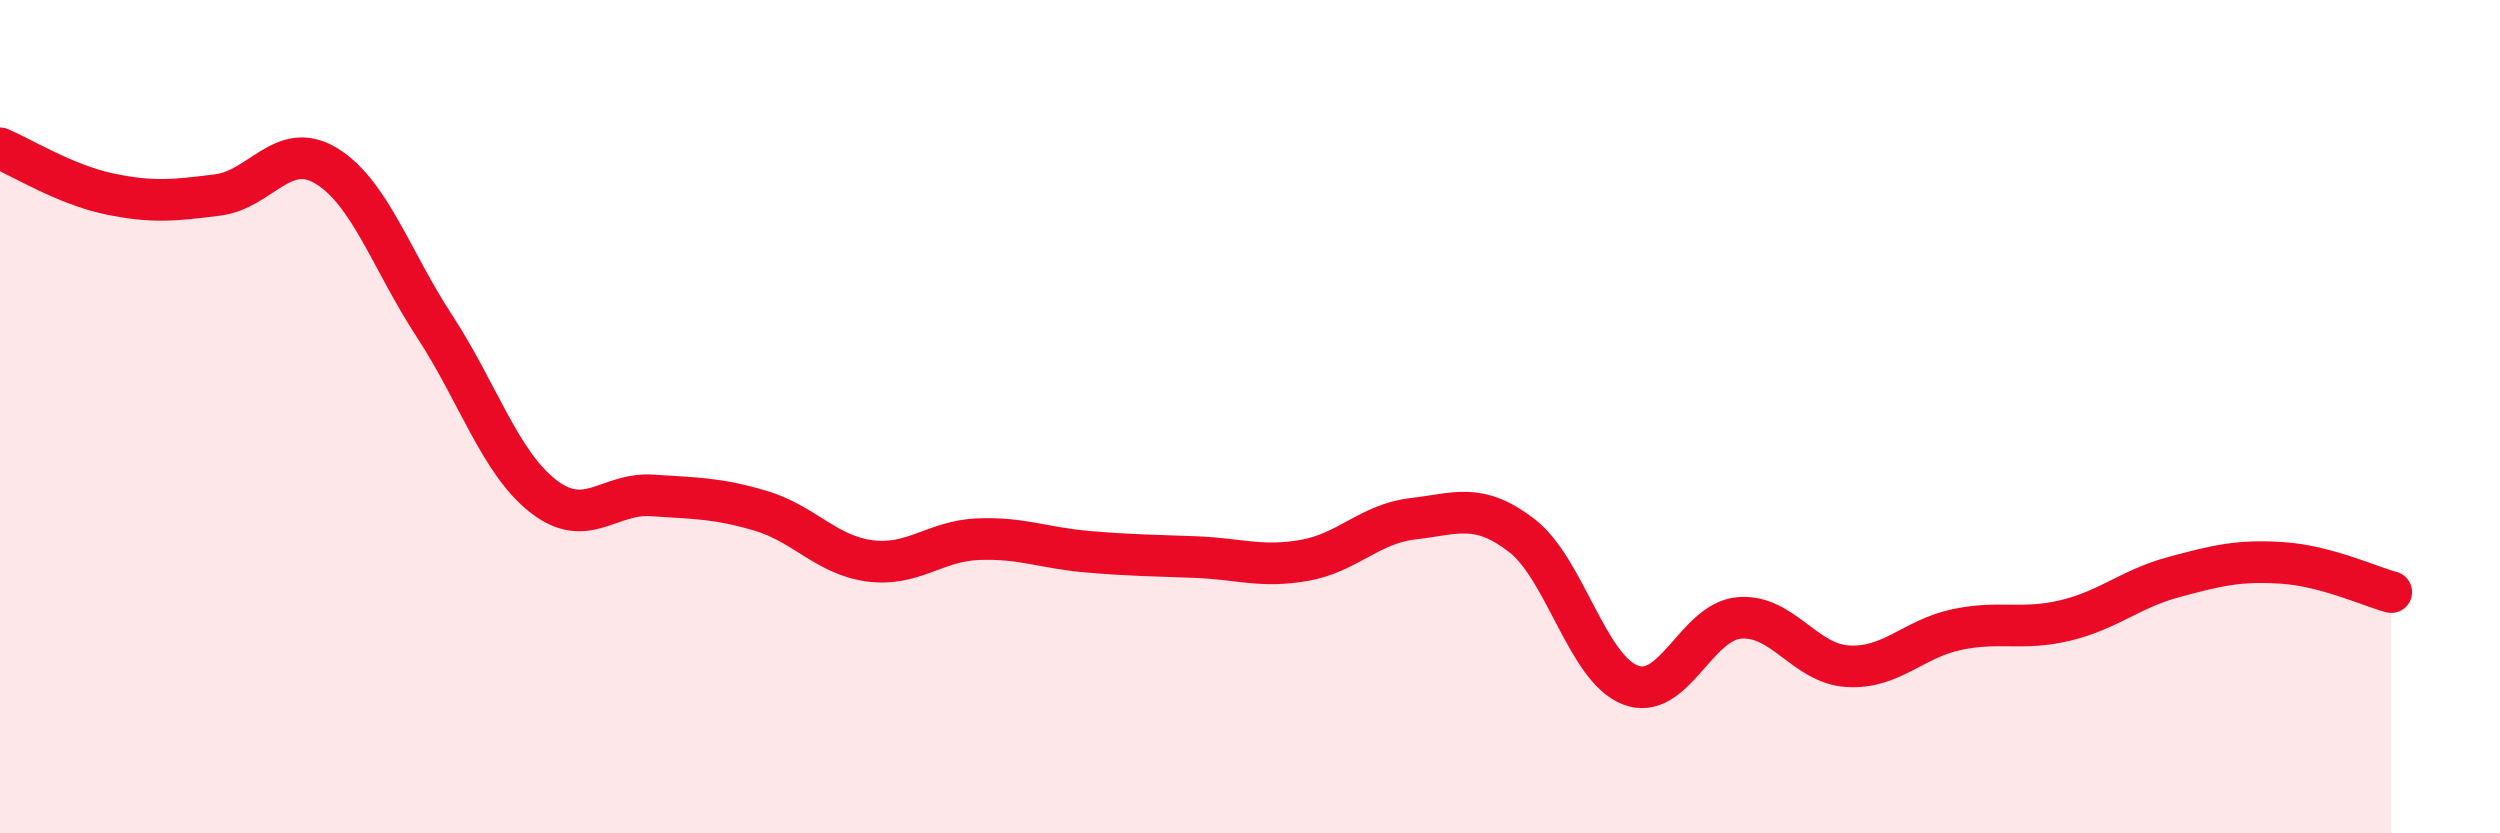 
    <svg width="60" height="20" viewBox="0 0 60 20" xmlns="http://www.w3.org/2000/svg">
      <path
        d="M 0,3.56 C 0.52,3.78 1.57,4.43 2.61,4.65 C 3.65,4.87 4.18,4.81 5.22,4.68 C 6.26,4.55 6.79,3.35 7.83,3.98 C 8.87,4.61 9.39,6.24 10.43,7.83 C 11.47,9.42 12,11.1 13.04,11.91 C 14.08,12.72 14.61,11.82 15.65,11.89 C 16.69,11.96 17.22,11.95 18.26,12.26 C 19.3,12.57 19.83,13.32 20.87,13.46 C 21.91,13.6 22.44,12.98 23.48,12.94 C 24.52,12.9 25.05,13.15 26.09,13.24 C 27.13,13.33 27.66,13.33 28.7,13.37 C 29.74,13.41 30.26,13.63 31.3,13.45 C 32.34,13.27 32.87,12.57 33.91,12.45 C 34.95,12.33 35.48,12.05 36.52,12.85 C 37.56,13.65 38.09,16.04 39.13,16.44 C 40.17,16.84 40.7,14.92 41.74,14.83 C 42.78,14.74 43.31,15.93 44.35,15.99 C 45.39,16.05 45.92,15.33 46.96,15.11 C 48,14.89 48.53,15.14 49.57,14.89 C 50.61,14.64 51.13,14.13 52.17,13.85 C 53.21,13.57 53.74,13.44 54.78,13.51 C 55.82,13.58 56.87,14.07 57.39,14.21L57.39 20L0 20Z"
        fill="#EB0A25"
        opacity="0.1"
        stroke-linecap="round"
        stroke-linejoin="round"
      />
      <path
        d="M 0,3.56 C 0.52,3.78 1.57,4.43 2.61,4.65 C 3.65,4.87 4.18,4.81 5.22,4.68 C 6.26,4.55 6.79,3.35 7.83,3.98 C 8.87,4.61 9.39,6.24 10.43,7.83 C 11.47,9.42 12,11.1 13.04,11.91 C 14.08,12.72 14.61,11.82 15.65,11.89 C 16.69,11.96 17.22,11.95 18.26,12.26 C 19.3,12.57 19.83,13.32 20.87,13.46 C 21.91,13.6 22.44,12.98 23.48,12.94 C 24.52,12.9 25.05,13.15 26.09,13.24 C 27.13,13.33 27.66,13.33 28.7,13.37 C 29.74,13.41 30.26,13.63 31.3,13.45 C 32.34,13.27 32.87,12.57 33.91,12.45 C 34.95,12.33 35.48,12.05 36.52,12.85 C 37.56,13.65 38.09,16.04 39.13,16.44 C 40.17,16.84 40.7,14.92 41.74,14.83 C 42.78,14.74 43.31,15.93 44.35,15.99 C 45.39,16.05 45.92,15.33 46.96,15.11 C 48,14.89 48.53,15.14 49.57,14.89 C 50.61,14.64 51.13,14.13 52.17,13.85 C 53.21,13.57 53.74,13.44 54.78,13.51 C 55.82,13.58 56.87,14.07 57.39,14.21"
        stroke="#EB0A25"
        stroke-width="1"
        fill="none"
        stroke-linecap="round"
        stroke-linejoin="round"
      />
    </svg>
  